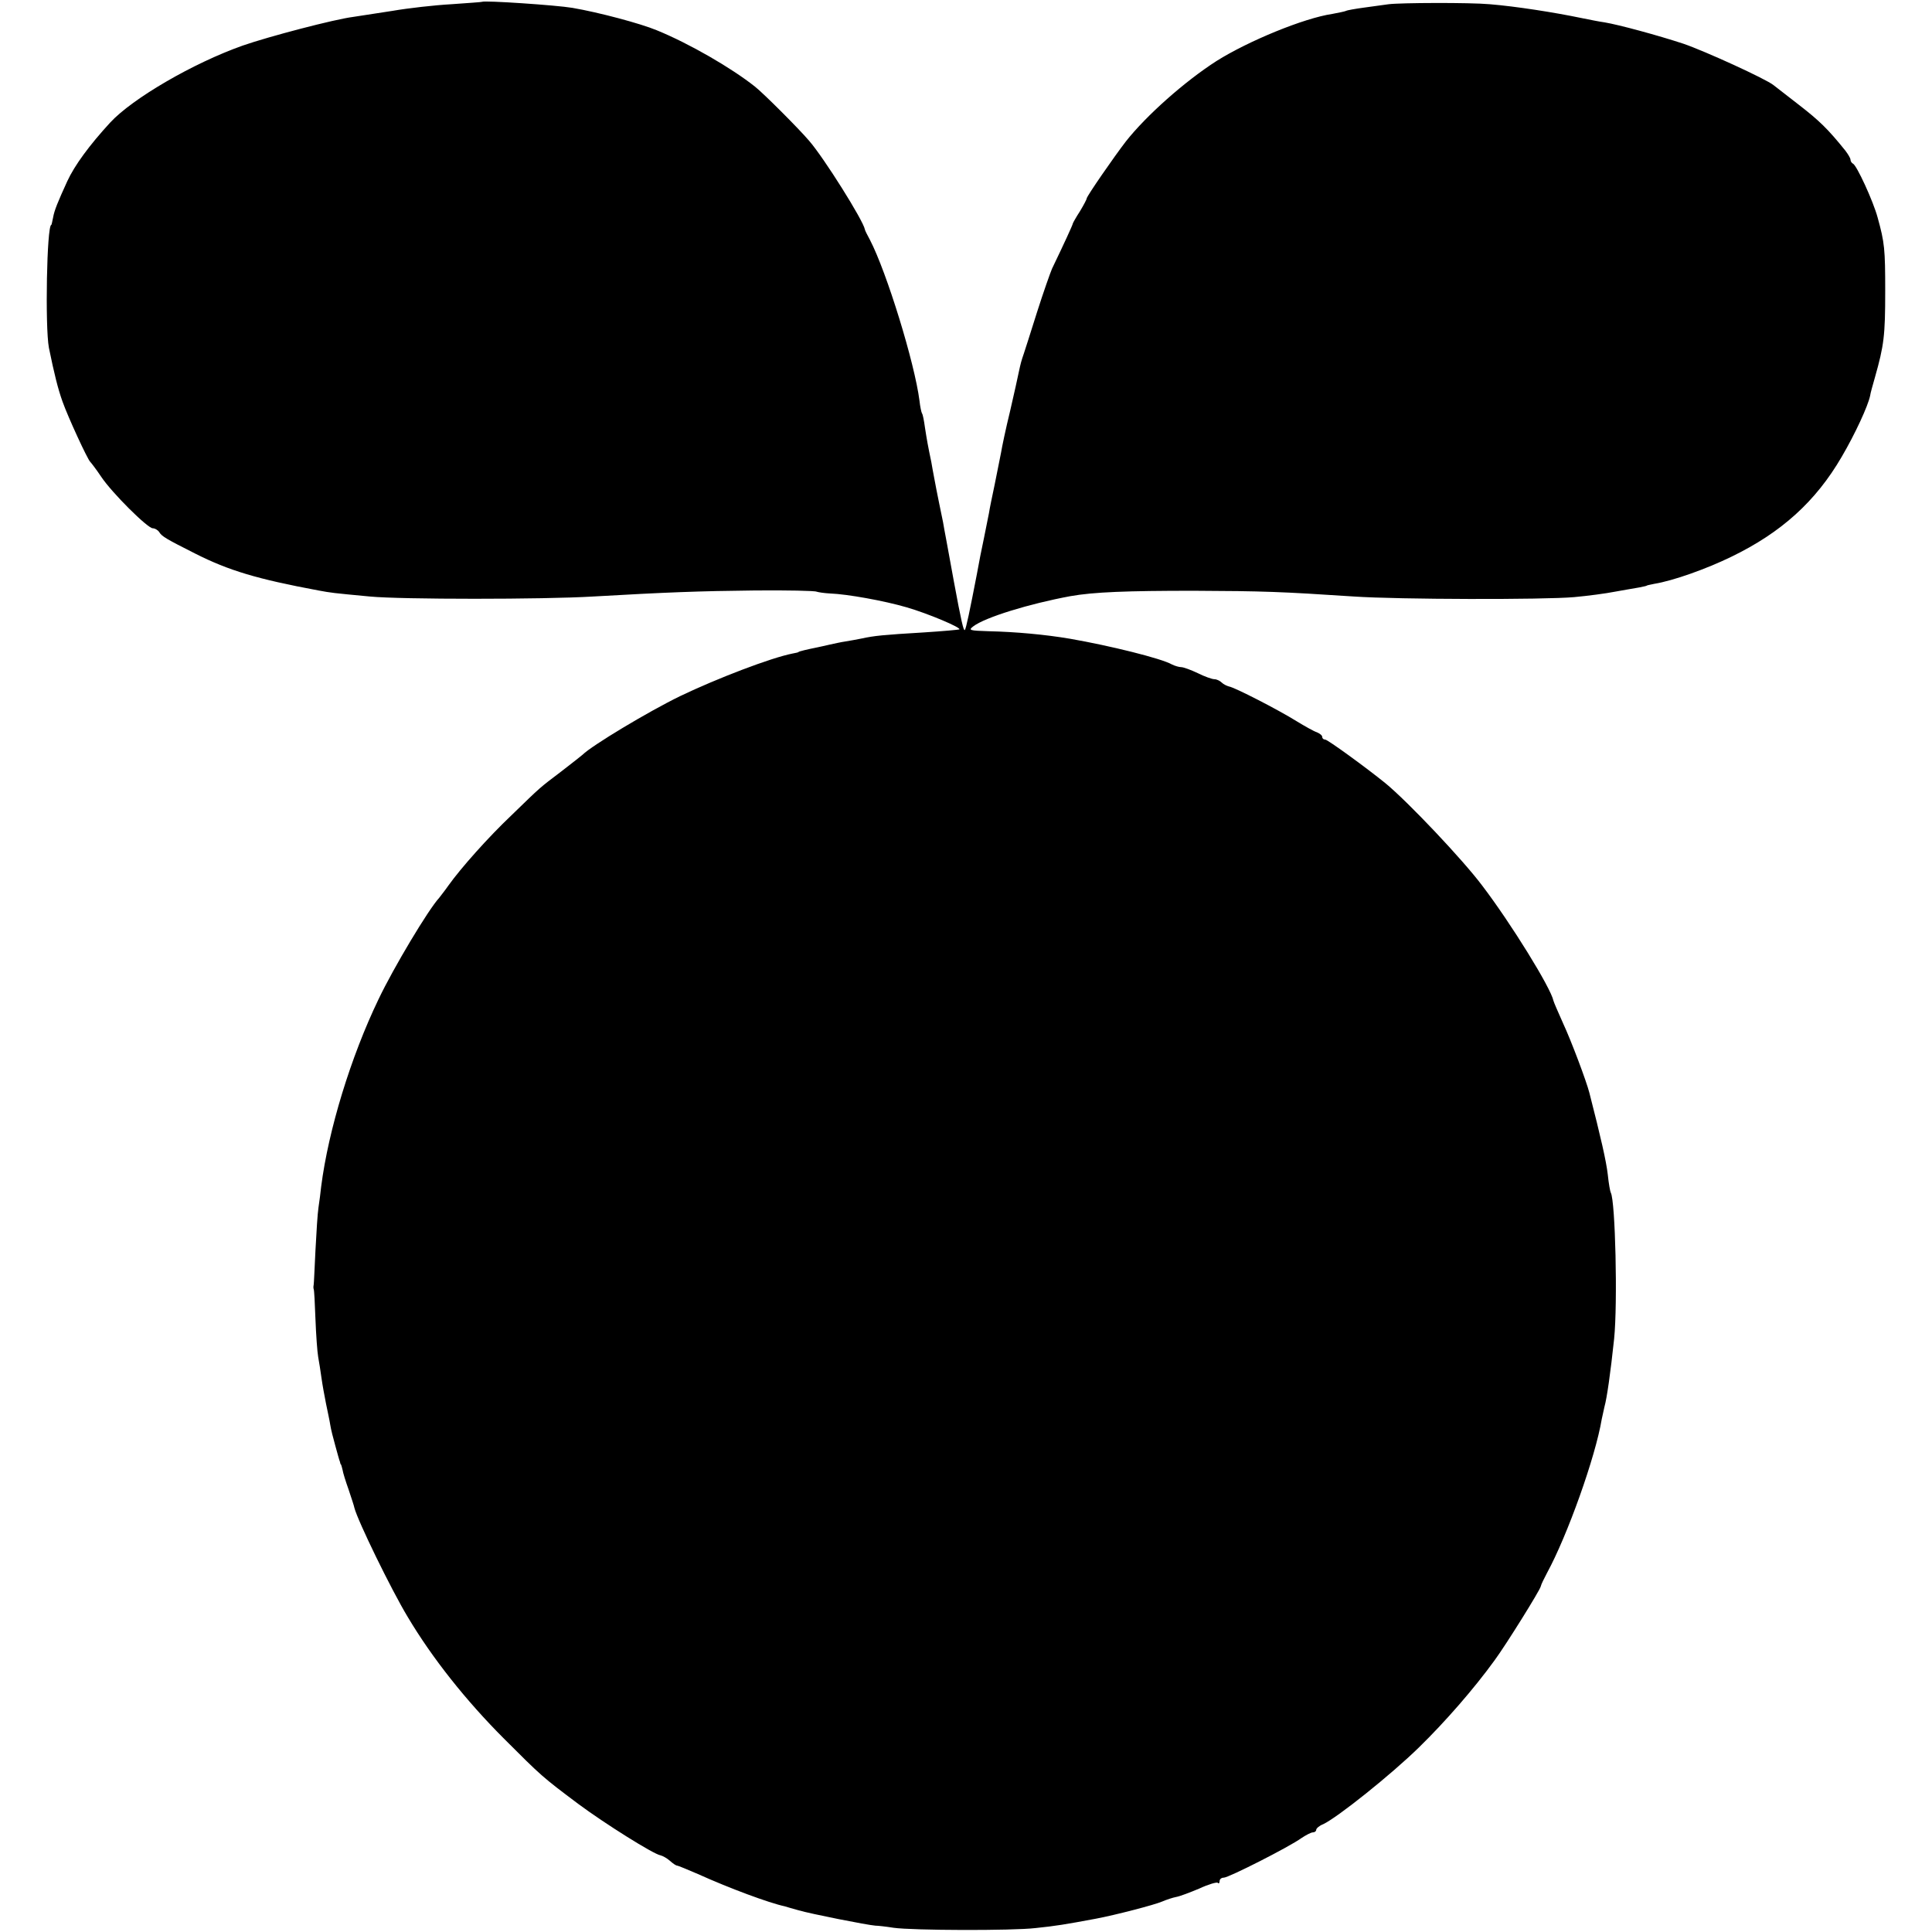 <?xml version="1.0" standalone="no"?>
<!DOCTYPE svg PUBLIC "-//W3C//DTD SVG 20010904//EN"
 "http://www.w3.org/TR/2001/REC-SVG-20010904/DTD/svg10.dtd">
<svg version="1.0" xmlns="http://www.w3.org/2000/svg"
 width="640pt" height="640pt" viewBox="0 0 640 640"
 preserveAspectRatio="xMidYMid meet">
<g transform="translate(0,640) scale(0.1,-0.1)"
fill="#000000" stroke="none">
<path d="M1597 6394 c-1 -1 -47 -4 -102 -8 -55 -3 -143 -13 -195 -22 -52 -8
-111 -17 -130 -20 -63 -8 -280 -65 -366 -95 -164 -58 -365 -175 -439 -255 -69
-75 -118 -142 -142 -194 -32 -70 -43 -97 -47 -120 -3 -14 -5 -25 -6 -25 -15 0
-21 -338 -8 -407 18 -88 30 -136 45 -178 18 -51 83 -192 92 -200 3 -3 20 -25
36 -49 36 -54 154 -171 171 -171 7 0 17 -6 21 -12 9 -15 23 -23 120 -72 111
-56 204 -84 408 -122 44 -8 43 -8 170 -20 103 -10 576 -10 740 0 244 14 349
18 535 20 107 1 200 -1 205 -4 6 -2 26 -5 45 -6 56 -2 179 -24 254 -46 69 -20
181 -67 174 -73 -1 -1 -55 -6 -118 -10 -134 -8 -164 -11 -205 -20 -16 -3 -41
-8 -55 -10 -14 -2 -36 -7 -50 -10 -14 -3 -34 -8 -45 -10 -30 -6 -60 -13 -60
-15 0 -1 -9 -3 -20 -5 -71 -14 -249 -82 -372 -141 -105 -51 -293 -164 -323
-194 -3 -3 -34 -27 -70 -55 -75 -57 -65 -48 -166 -146 -76 -72 -167 -174 -209
-233 -11 -16 -25 -33 -30 -40 -36 -39 -151 -231 -201 -336 -92 -191 -166 -433
-190 -620 -2 -19 -6 -51 -9 -70 -3 -19 -7 -83 -10 -142 -3 -59 -5 -111 -6
-115 -1 -4 -1 -10 0 -13 2 -3 4 -48 6 -100 2 -52 6 -108 9 -125 3 -16 8 -48
11 -70 3 -22 10 -60 15 -85 5 -25 12 -56 14 -70 2 -14 10 -45 17 -70 7 -25 13
-48 15 -52 1 -5 2 -9 4 -10 1 -2 3 -10 5 -18 1 -8 10 -37 20 -65 9 -27 18 -54
19 -60 11 -43 122 -271 177 -362 81 -136 193 -277 319 -403 124 -124 126 -126
246 -216 86 -64 250 -167 272 -170 8 -2 22 -10 31 -18 10 -9 20 -16 24 -16 3
0 34 -13 69 -28 104 -47 236 -96 288 -107 3 -1 23 -7 45 -13 41 -12 228 -49
255 -51 8 0 35 -3 60 -7 64 -9 393 -10 470 -1 68 7 98 12 200 31 64 12 195 46
220 57 14 6 35 13 46 15 12 2 46 15 77 28 30 14 58 22 61 19 3 -4 6 -1 6 5 0
7 6 12 14 12 16 0 217 102 257 131 15 10 32 19 38 19 6 0 11 4 11 8 0 5 10 14
23 19 47 22 225 164 318 255 86 84 182 194 250 288 37 50 151 233 153 245 1 6
11 26 21 45 67 123 160 383 181 509 3 14 7 33 9 41 8 28 20 112 32 225 12 119
4 457 -11 484 -2 3 -7 30 -10 60 -5 44 -23 123 -61 271 -10 39 -60 172 -87
230 -16 36 -31 70 -32 75 -9 43 -140 255 -235 380 -65 87 -247 279 -321 340
-64 52 -192 145 -200 145 -6 0 -10 4 -10 9 0 5 -8 11 -17 15 -10 3 -40 20 -68
37 -61 38 -205 112 -224 115 -7 2 -18 7 -24 13 -6 6 -17 11 -24 11 -8 0 -33 9
-55 20 -23 11 -48 20 -55 20 -7 0 -21 4 -31 9 -35 20 -205 62 -337 85 -82 14
-181 23 -270 25 -63 2 -68 3 -51 16 39 30 186 75 321 100 78 14 189 18 410 18
231 -1 288 -3 530 -19 147 -10 630 -11 730 -2 44 4 105 12 135 18 30 5 66 12
80 14 14 3 25 5 25 6 0 1 11 3 25 6 62 10 172 49 256 90 165 80 279 183 365
331 44 75 87 168 94 202 1 9 9 36 16 61 30 106 34 138 34 285 0 140 -2 161
-25 244 -14 53 -70 175 -82 179 -4 2 -8 8 -8 13 0 5 -8 18 -17 30 -58 72 -86
99 -153 151 -41 32 -80 62 -85 66 -26 21 -228 113 -298 137 -85 28 -214 63
-262 71 -16 2 -50 9 -75 14 -91 19 -219 39 -305 46 -66 6 -296 5 -335 0 -14
-2 -50 -7 -80 -11 -30 -4 -58 -9 -61 -11 -4 -2 -24 -6 -45 -10 -95 -14 -279
-90 -384 -156 -106 -68 -233 -181 -300 -266 -38 -49 -130 -182 -130 -189 0 -3
-10 -22 -22 -42 -13 -20 -23 -38 -24 -41 0 -4 -30 -69 -69 -150 -6 -14 -29
-79 -50 -145 -21 -66 -40 -127 -43 -135 -9 -26 -11 -34 -17 -62 -3 -15 -16
-74 -29 -130 -14 -57 -27 -119 -30 -138 -4 -19 -13 -66 -21 -105 -8 -38 -17
-81 -19 -95 -3 -14 -10 -50 -16 -80 -11 -53 -15 -72 -24 -122 -23 -119 -36
-182 -40 -185 -4 -4 -12 30 -36 160 -5 28 -12 66 -15 82 -3 17 -8 44 -11 60
-3 17 -8 41 -10 55 -6 29 -21 101 -29 145 -3 17 -8 41 -10 55 -11 52 -15 75
-21 114 -3 22 -7 44 -10 47 -2 4 -6 22 -8 41 -16 126 -109 427 -164 533 -9 17
-17 32 -17 35 -5 29 -136 238 -185 294 -34 40 -151 157 -179 179 -78 62 -218
143 -326 187 -53 22 -191 59 -279 74 -53 9 -292 25 -299 20z"/>
</g>
</svg>
